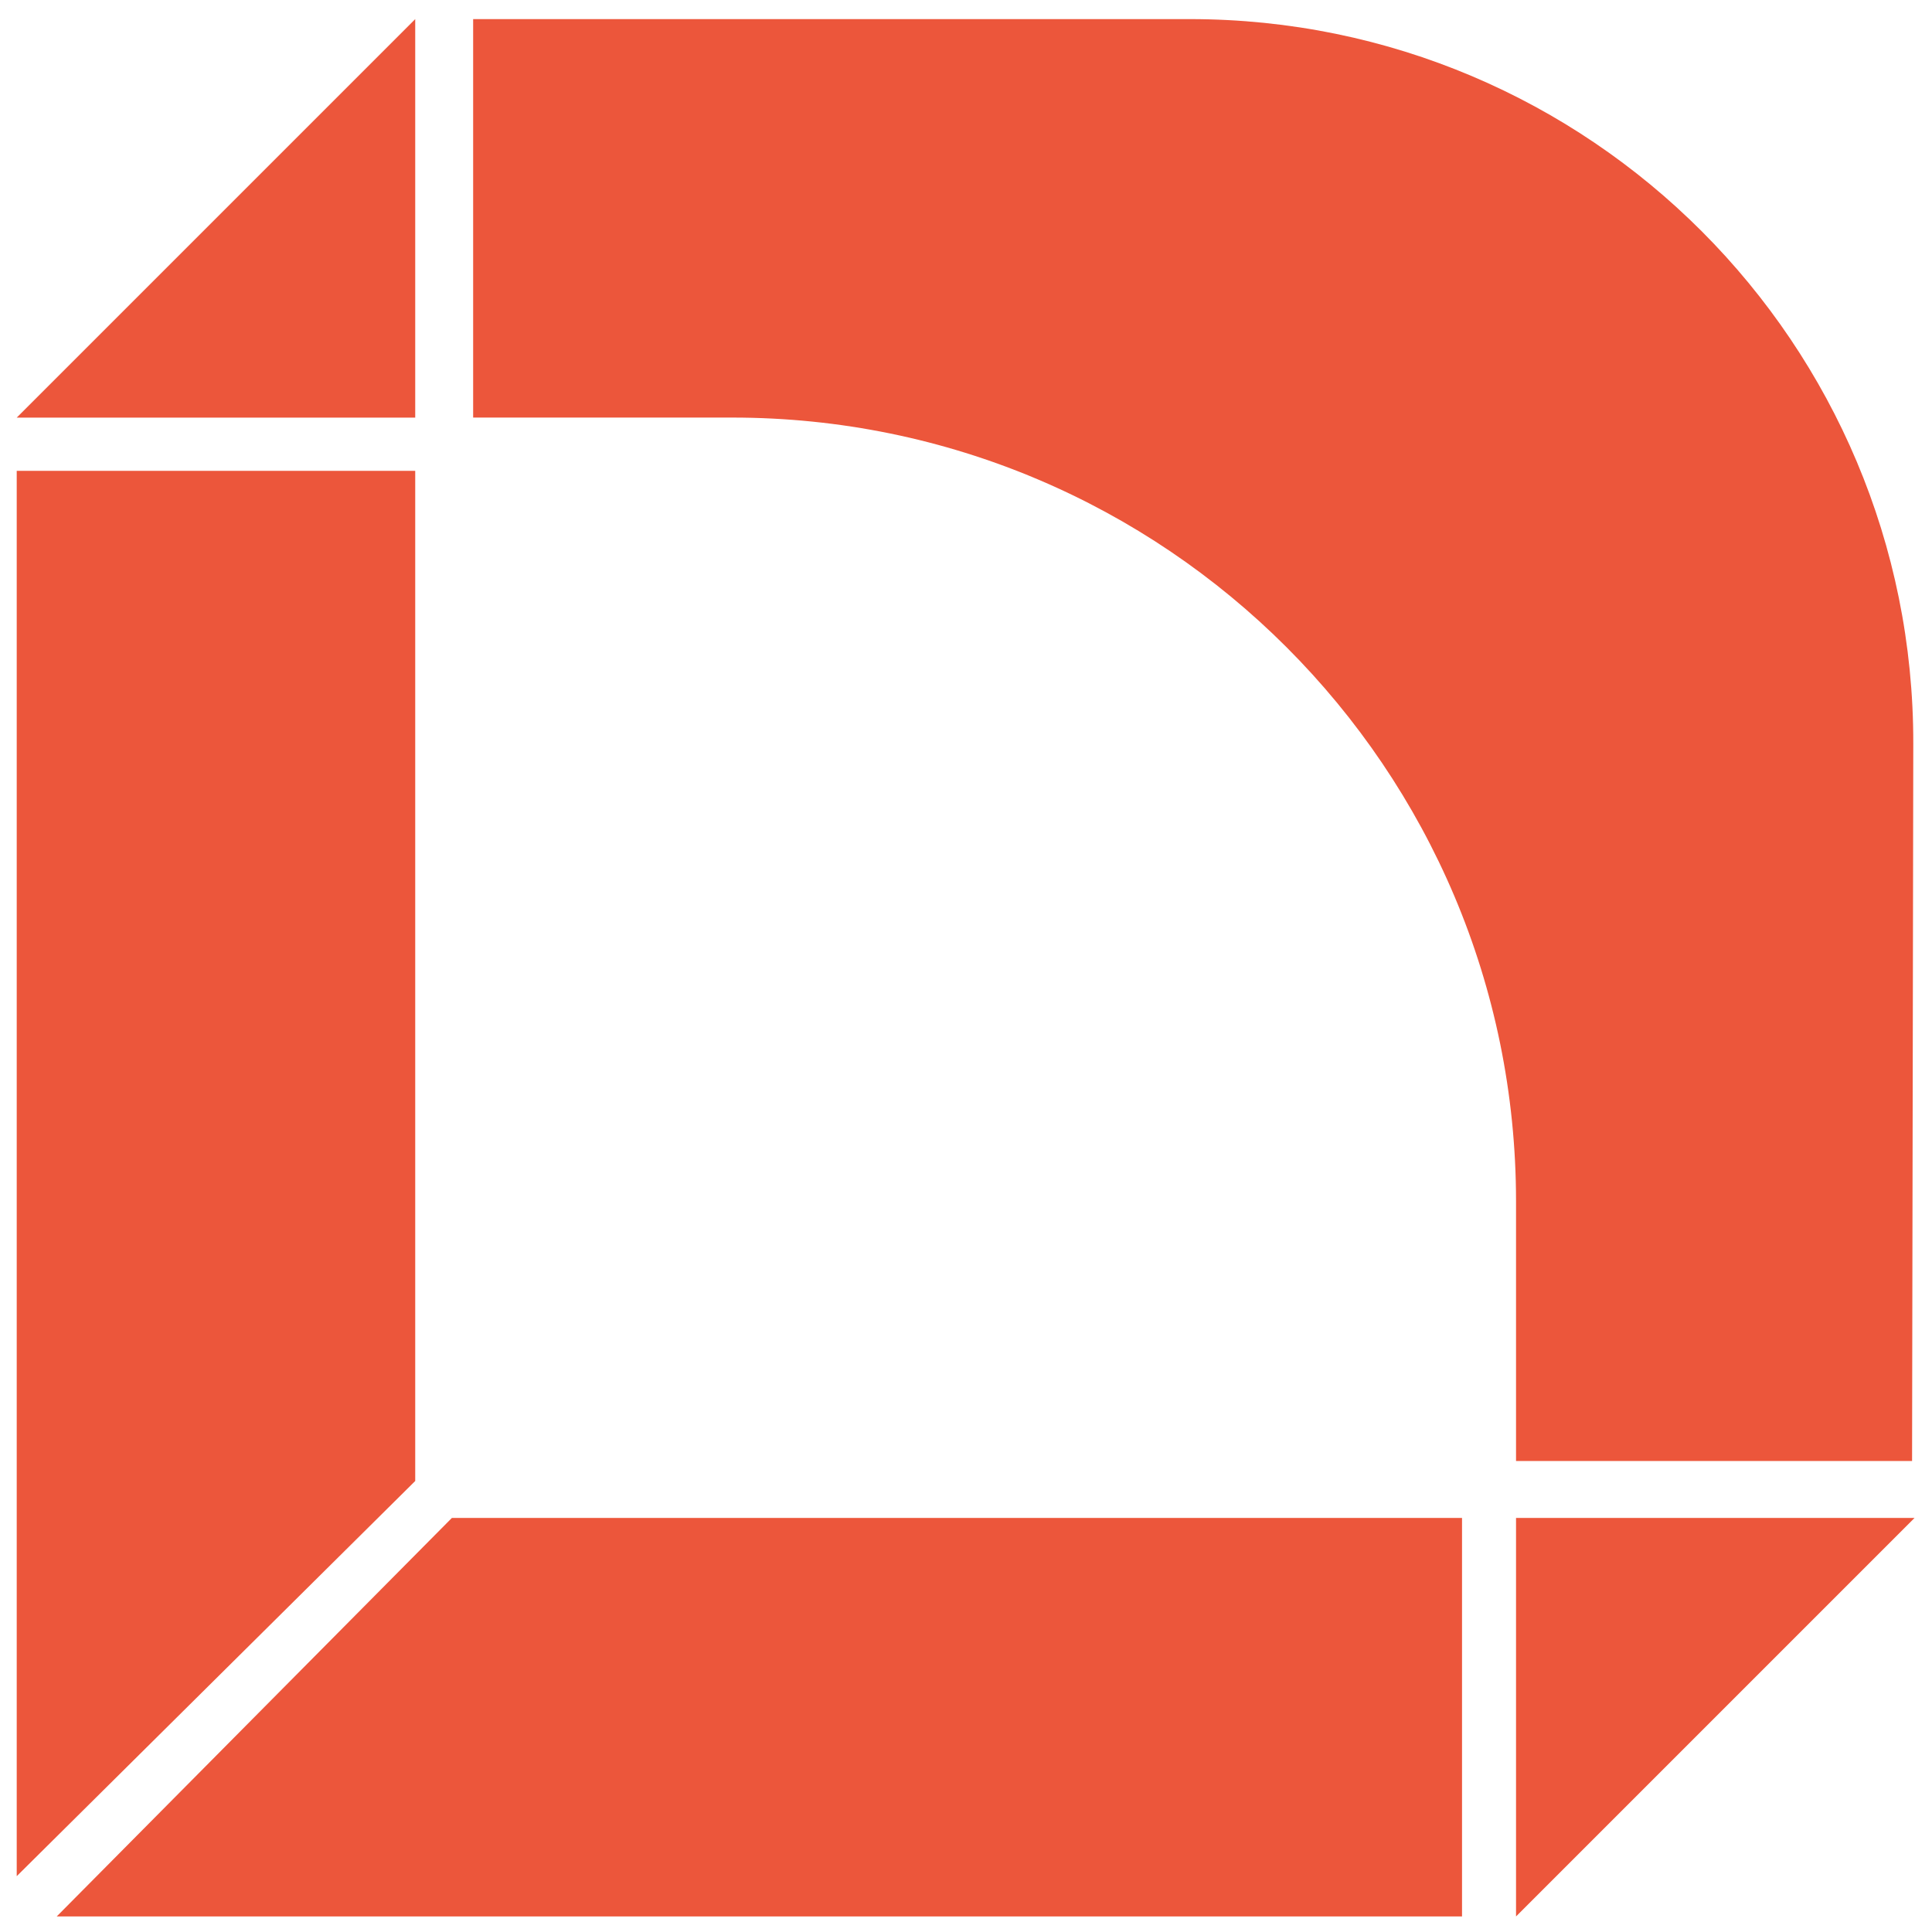 <?xml version="1.0" encoding="utf-8"?>
<!-- Generator: Adobe Illustrator 27.6.1, SVG Export Plug-In . SVG Version: 6.00 Build 0)  -->
<svg version="1.1" id="Layer_1" xmlns="http://www.w3.org/2000/svg" xmlns:xlink="http://www.w3.org/1999/xlink" x="0px" y="0px"
	 viewBox="295 144 543 533" style="enable-background:new 295 144 543 533;" xml:space="preserve" width="50px" height="50px">
<style type="text/css">
	.st0{fill:#EC563B;}
</style>
<polyline class="st0" points="411.7,271.33 299.7,271.33 299.7,666.31 411.7,555.24 "/>
<polyline class="st0" points="705.91,565.63 705.91,677.63 310.94,677.63 422,565.63 "/>
<polygon class="st0" points="721.09,677.63 721.09,565.63 833.09,565.63 "/>
<polygon class="st0" points="411.7,144.37 411.7,256.37 299.7,256.37 "/>
<path class="st0" d="M427.98,144.37h201.46c112.41,0,203.49,91.23,203.3,203.64l-0.34,201.61H721.09v-72.97
	c0-121.66-98.63-220.29-220.29-220.29h-72.82"/>
</svg>
